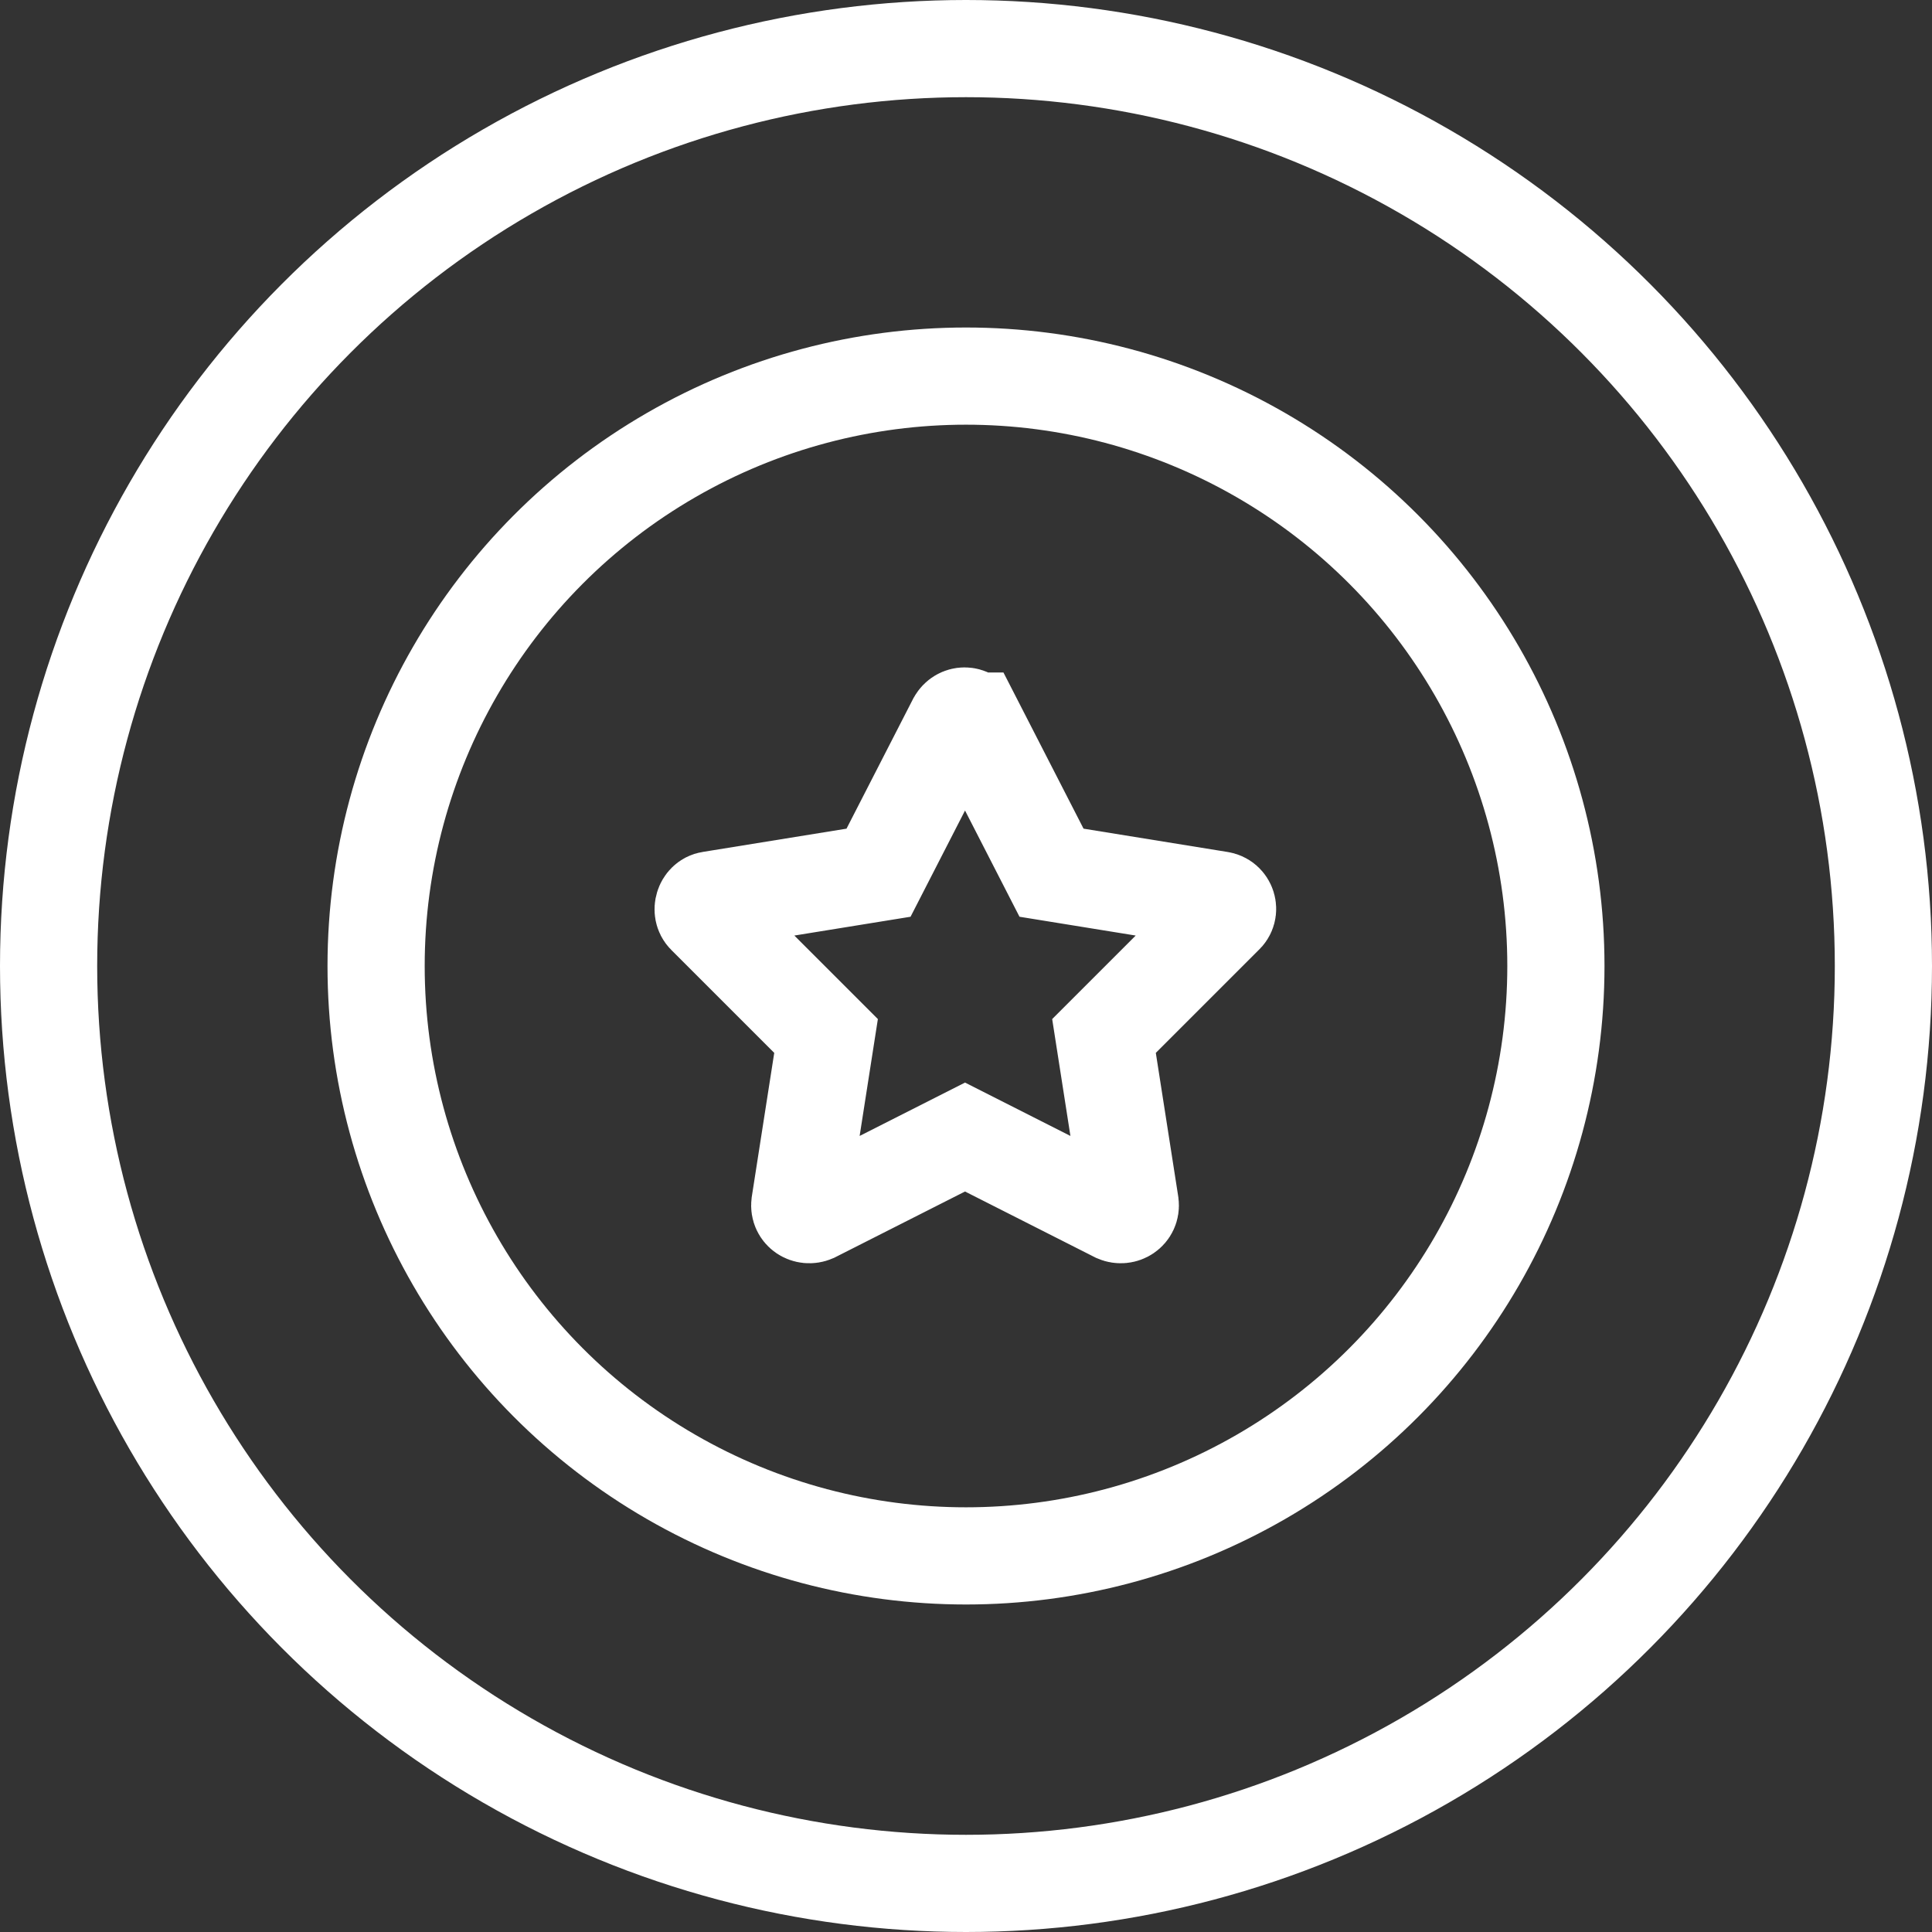<?xml version="1.0" encoding="UTF-8"?>
<svg id="Layer_2" data-name="Layer 2" xmlns="http://www.w3.org/2000/svg" viewBox="0 0 19.88 19.88">
  <rect x="0" y="0" width="19.88" height="19.88" fill="#333333" stroke="none"/>
  <defs>
    <style>
      .cls-1 {
        fill: none;
        stroke: #fff;
        stroke-miterlimit: 10;
      }
    </style>
  </defs>
  <g id="Layer_1-2" data-name="Layer 1">
    <g>
      <circle class="cls-1" cx="9.94" cy="9.94" r="6.07"/>
      <circle class="cls-1" cx="9.94" cy="9.94" r="9.44"/>
      <path class="cls-1" d="M10.02,7.42l.8,1.56,1.73.28c.08.01.11.11.05.16l-1.24,1.24.27,1.73c.01.08-.07.13-.14.1l-1.56-.79-1.56.79c-.07.03-.15-.02-.14-.1l.27-1.73-1.24-1.24c-.05-.05-.02-.15.05-.16l1.73-.28.8-1.56c.04-.07.13-.07.17,0Z"/>
    </g>
  </g>
</svg>